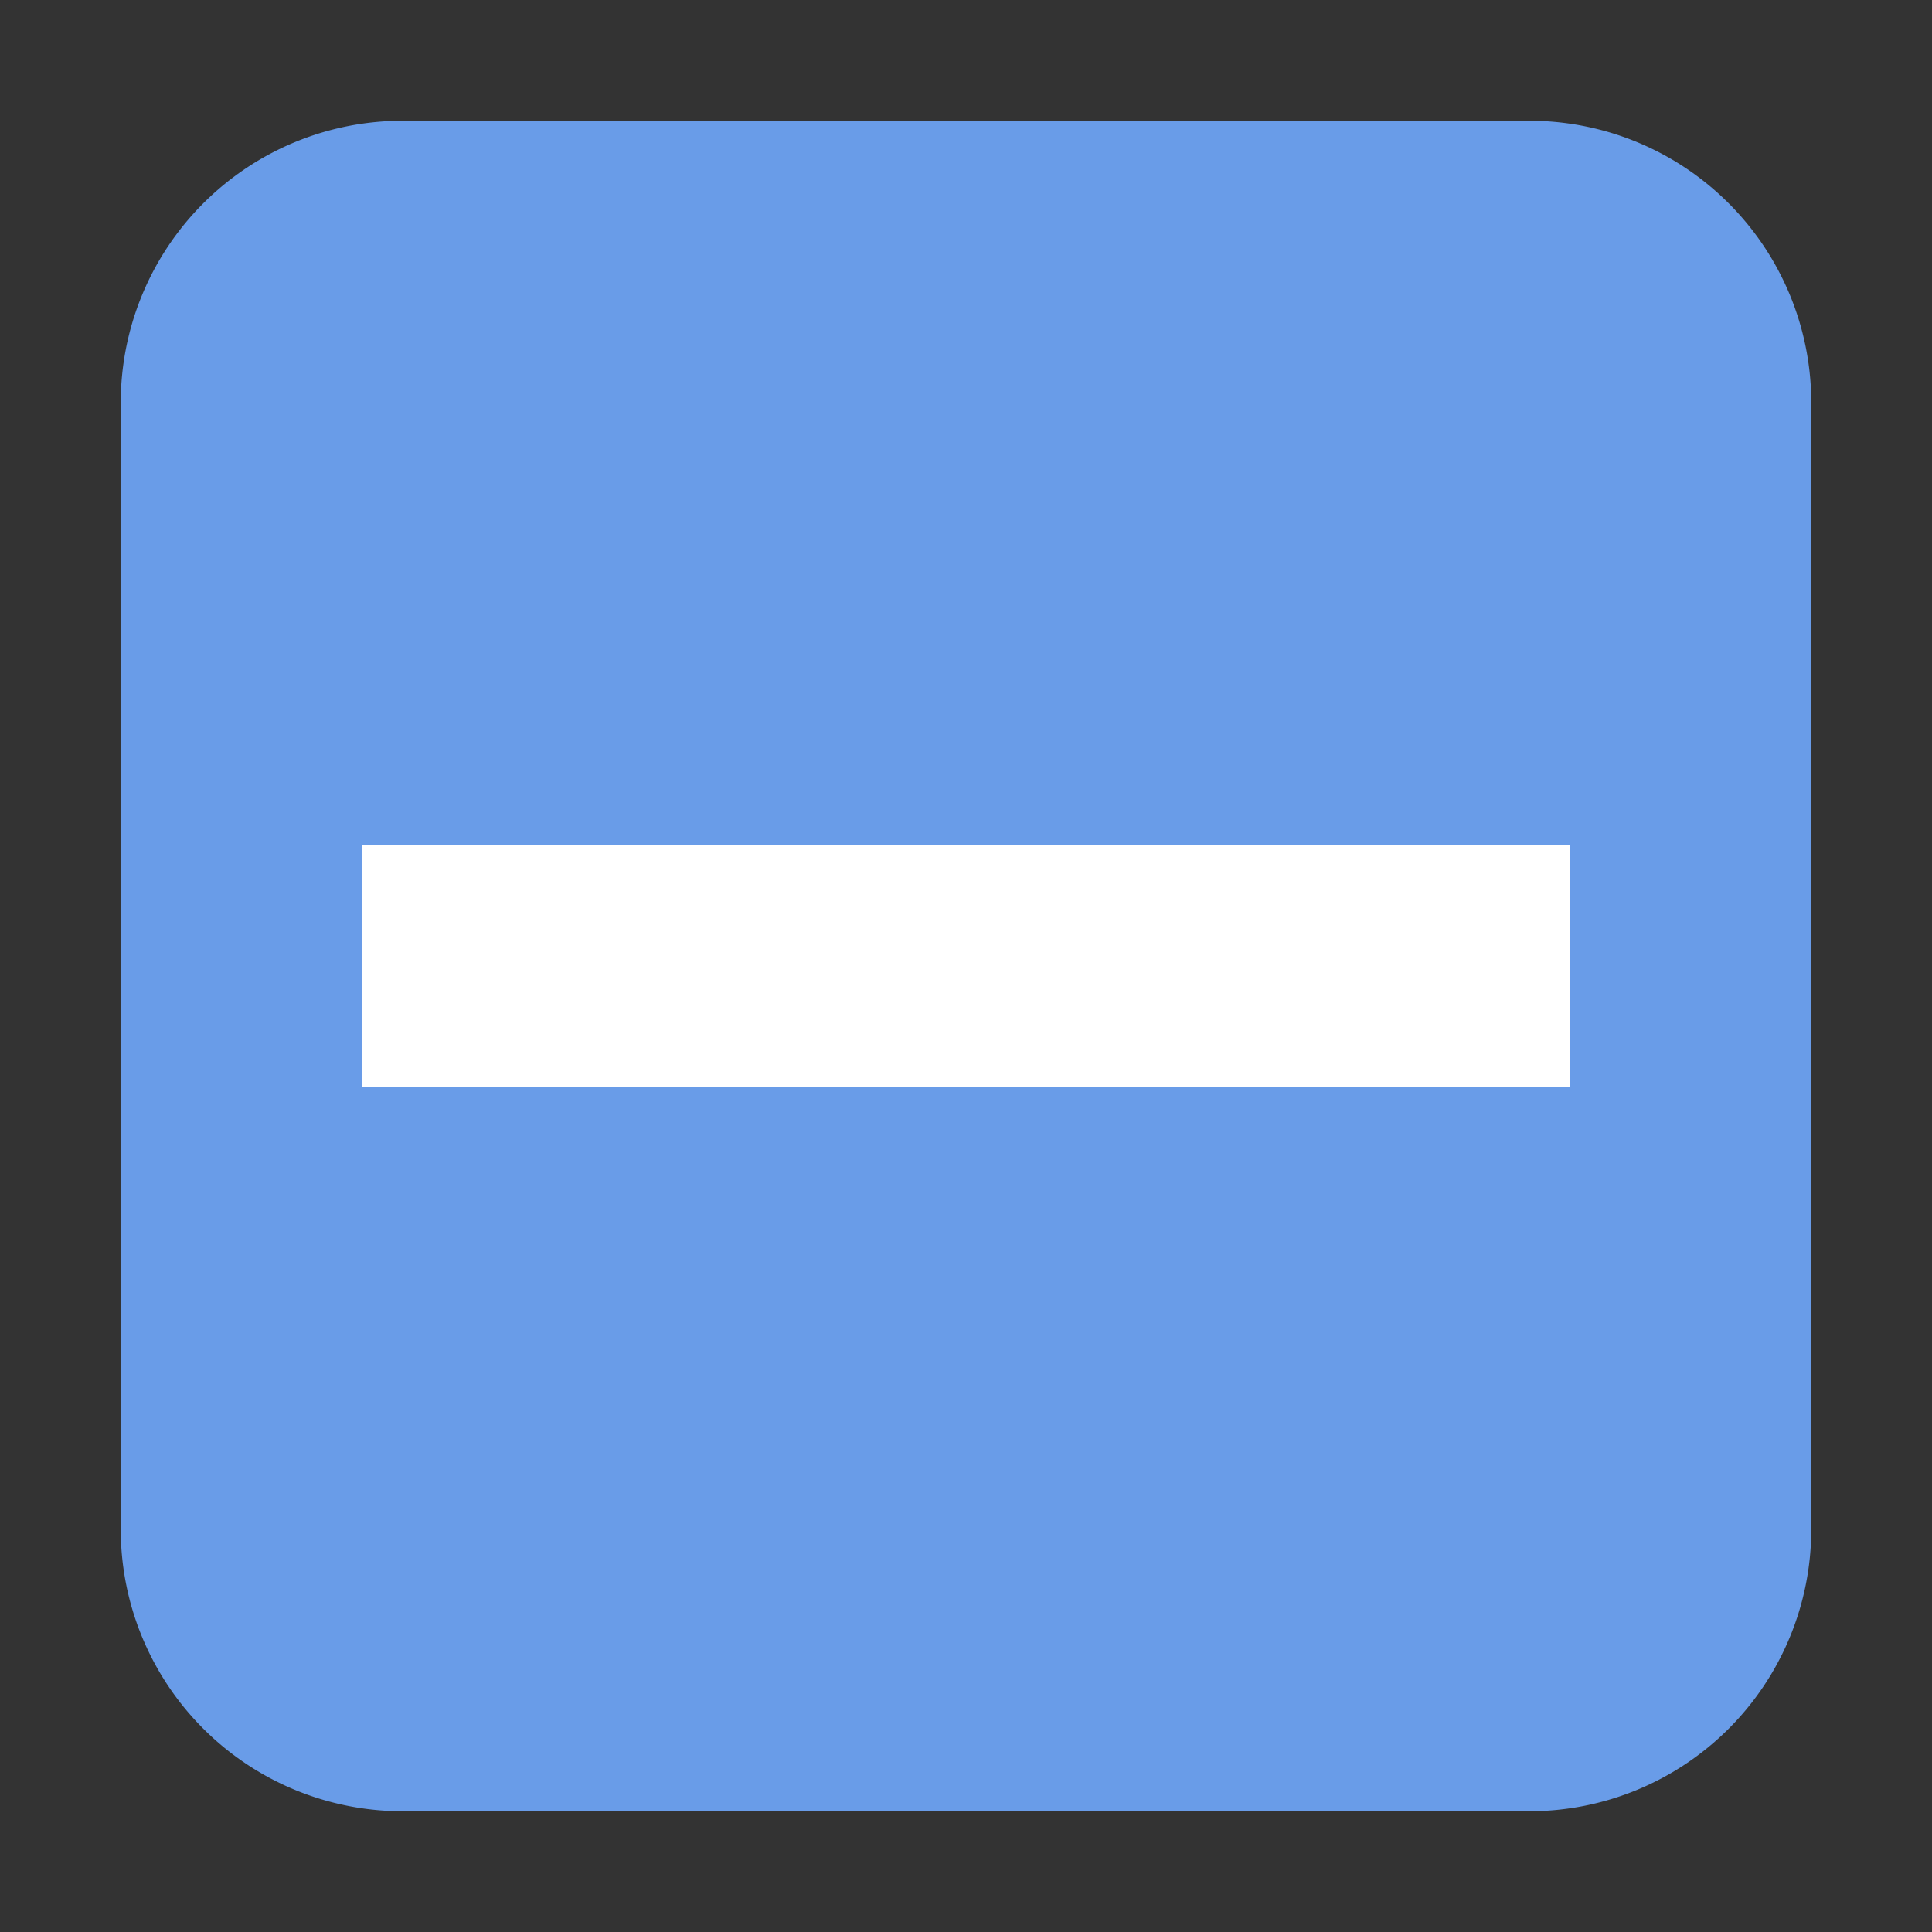 <svg height="16" width="16" viewBox="0 0 16 16" xmlns="http://www.w3.org/2000/svg"><rect x="0" y="0" width="16" height="16" fill="#333333" stroke="none"/><path d="M3.333 1A2.334 2.334 0 0 0 1 3.333v9.334A2.334 2.334 0 0 0 3.333 15h9.334A2.334 2.334 0 0 0 15 12.667V3.333A2.334 2.334 0 0 0 12.667 1z" fill="#699ce8"/><path d="M3 7h10v2H3z" fill="#fff"/></svg>
